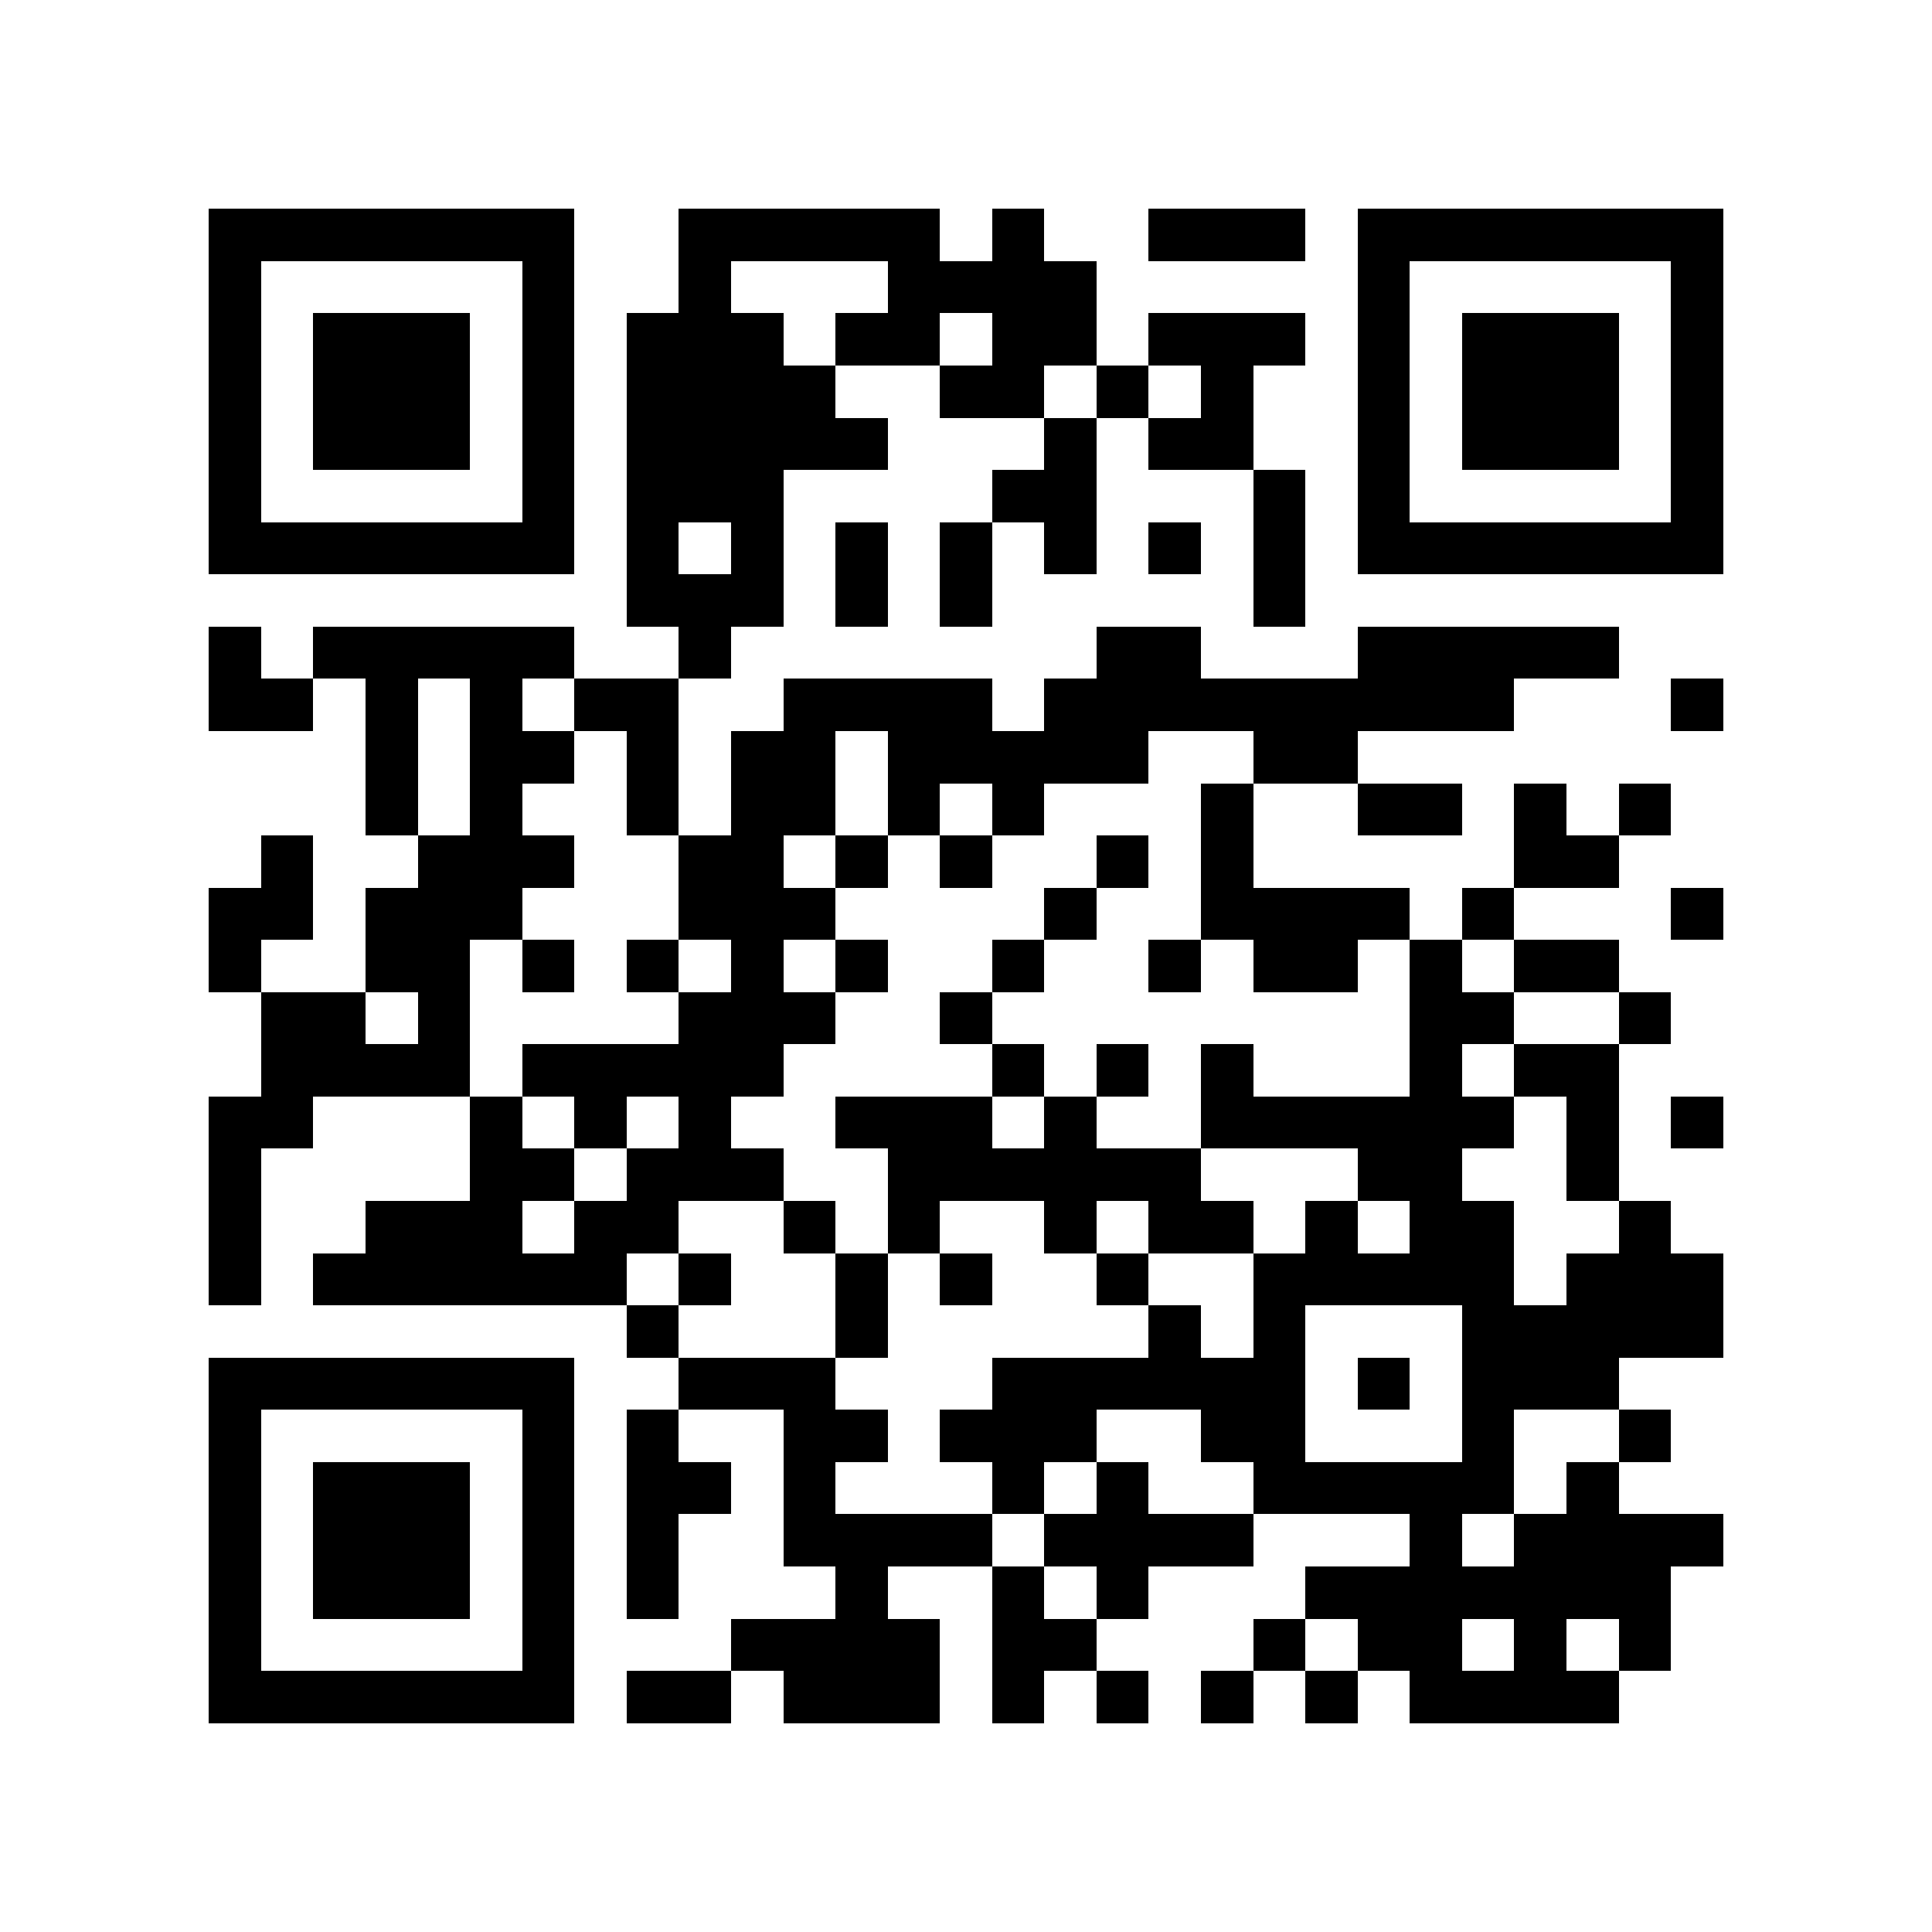<?xml version="1.0" encoding="utf-8"?><!DOCTYPE svg PUBLIC "-//W3C//DTD SVG 1.1//EN" "http://www.w3.org/Graphics/SVG/1.1/DTD/svg11.dtd"><svg xmlns="http://www.w3.org/2000/svg" viewBox="0 0 37 37" shape-rendering="crispEdges"><path fill="#ffffff" d="M0 0h37v37H0z"/><path stroke="#000000" d="M4 4.5h7m2 0h5m1 0h1m2 0h3m1 0h7M4 5.5h1m5 0h1m2 0h1m3 0h4m5 0h1m5 0h1M4 6.5h1m1 0h3m1 0h1m1 0h3m1 0h2m1 0h2m1 0h3m1 0h1m1 0h3m1 0h1M4 7.5h1m1 0h3m1 0h1m1 0h4m2 0h2m1 0h1m1 0h1m2 0h1m1 0h3m1 0h1M4 8.5h1m1 0h3m1 0h1m1 0h5m3 0h1m1 0h2m2 0h1m1 0h3m1 0h1M4 9.5h1m5 0h1m1 0h3m4 0h2m3 0h1m1 0h1m5 0h1M4 10.5h7m1 0h1m1 0h1m1 0h1m1 0h1m1 0h1m1 0h1m1 0h1m1 0h7M12 11.5h3m1 0h1m1 0h1m5 0h1M4 12.5h1m1 0h5m2 0h1m7 0h2m3 0h5M4 13.5h2m1 0h1m1 0h1m1 0h2m2 0h4m1 0h9m3 0h1M7 14.5h1m1 0h2m1 0h1m1 0h2m1 0h5m2 0h2M7 15.5h1m1 0h1m2 0h1m1 0h2m1 0h1m1 0h1m3 0h1m2 0h2m1 0h1m1 0h1M5 16.5h1m2 0h3m2 0h2m1 0h1m1 0h1m2 0h1m1 0h1m5 0h2M4 17.5h2m1 0h3m3 0h3m4 0h1m2 0h4m1 0h1m3 0h1M4 18.5h1m2 0h2m1 0h1m1 0h1m1 0h1m1 0h1m2 0h1m2 0h1m1 0h2m1 0h1m1 0h2M5 19.5h2m1 0h1m4 0h3m2 0h1m8 0h2m2 0h1M5 20.5h4m1 0h5m4 0h1m1 0h1m1 0h1m3 0h1m1 0h2M4 21.5h2m3 0h1m1 0h1m1 0h1m2 0h3m1 0h1m2 0h6m1 0h1m1 0h1M4 22.5h1m4 0h2m1 0h3m2 0h6m3 0h2m2 0h1M4 23.5h1m2 0h3m1 0h2m2 0h1m1 0h1m2 0h1m1 0h2m1 0h1m1 0h2m2 0h1M4 24.5h1m1 0h6m1 0h1m2 0h1m1 0h1m2 0h1m2 0h5m1 0h3M12 25.5h1m3 0h1m5 0h1m1 0h1m3 0h5M4 26.5h7m2 0h3m3 0h6m1 0h1m1 0h3M4 27.5h1m5 0h1m1 0h1m2 0h2m1 0h3m2 0h2m3 0h1m2 0h1M4 28.5h1m1 0h3m1 0h1m1 0h2m1 0h1m3 0h1m1 0h1m2 0h5m1 0h1M4 29.5h1m1 0h3m1 0h1m1 0h1m2 0h4m1 0h4m3 0h1m1 0h4M4 30.5h1m1 0h3m1 0h1m1 0h1m3 0h1m2 0h1m1 0h1m3 0h7M4 31.5h1m5 0h1m3 0h4m1 0h2m3 0h1m1 0h2m1 0h1m1 0h1M4 32.5h7m1 0h2m1 0h3m1 0h1m1 0h1m1 0h1m1 0h1m1 0h4"/></svg>
